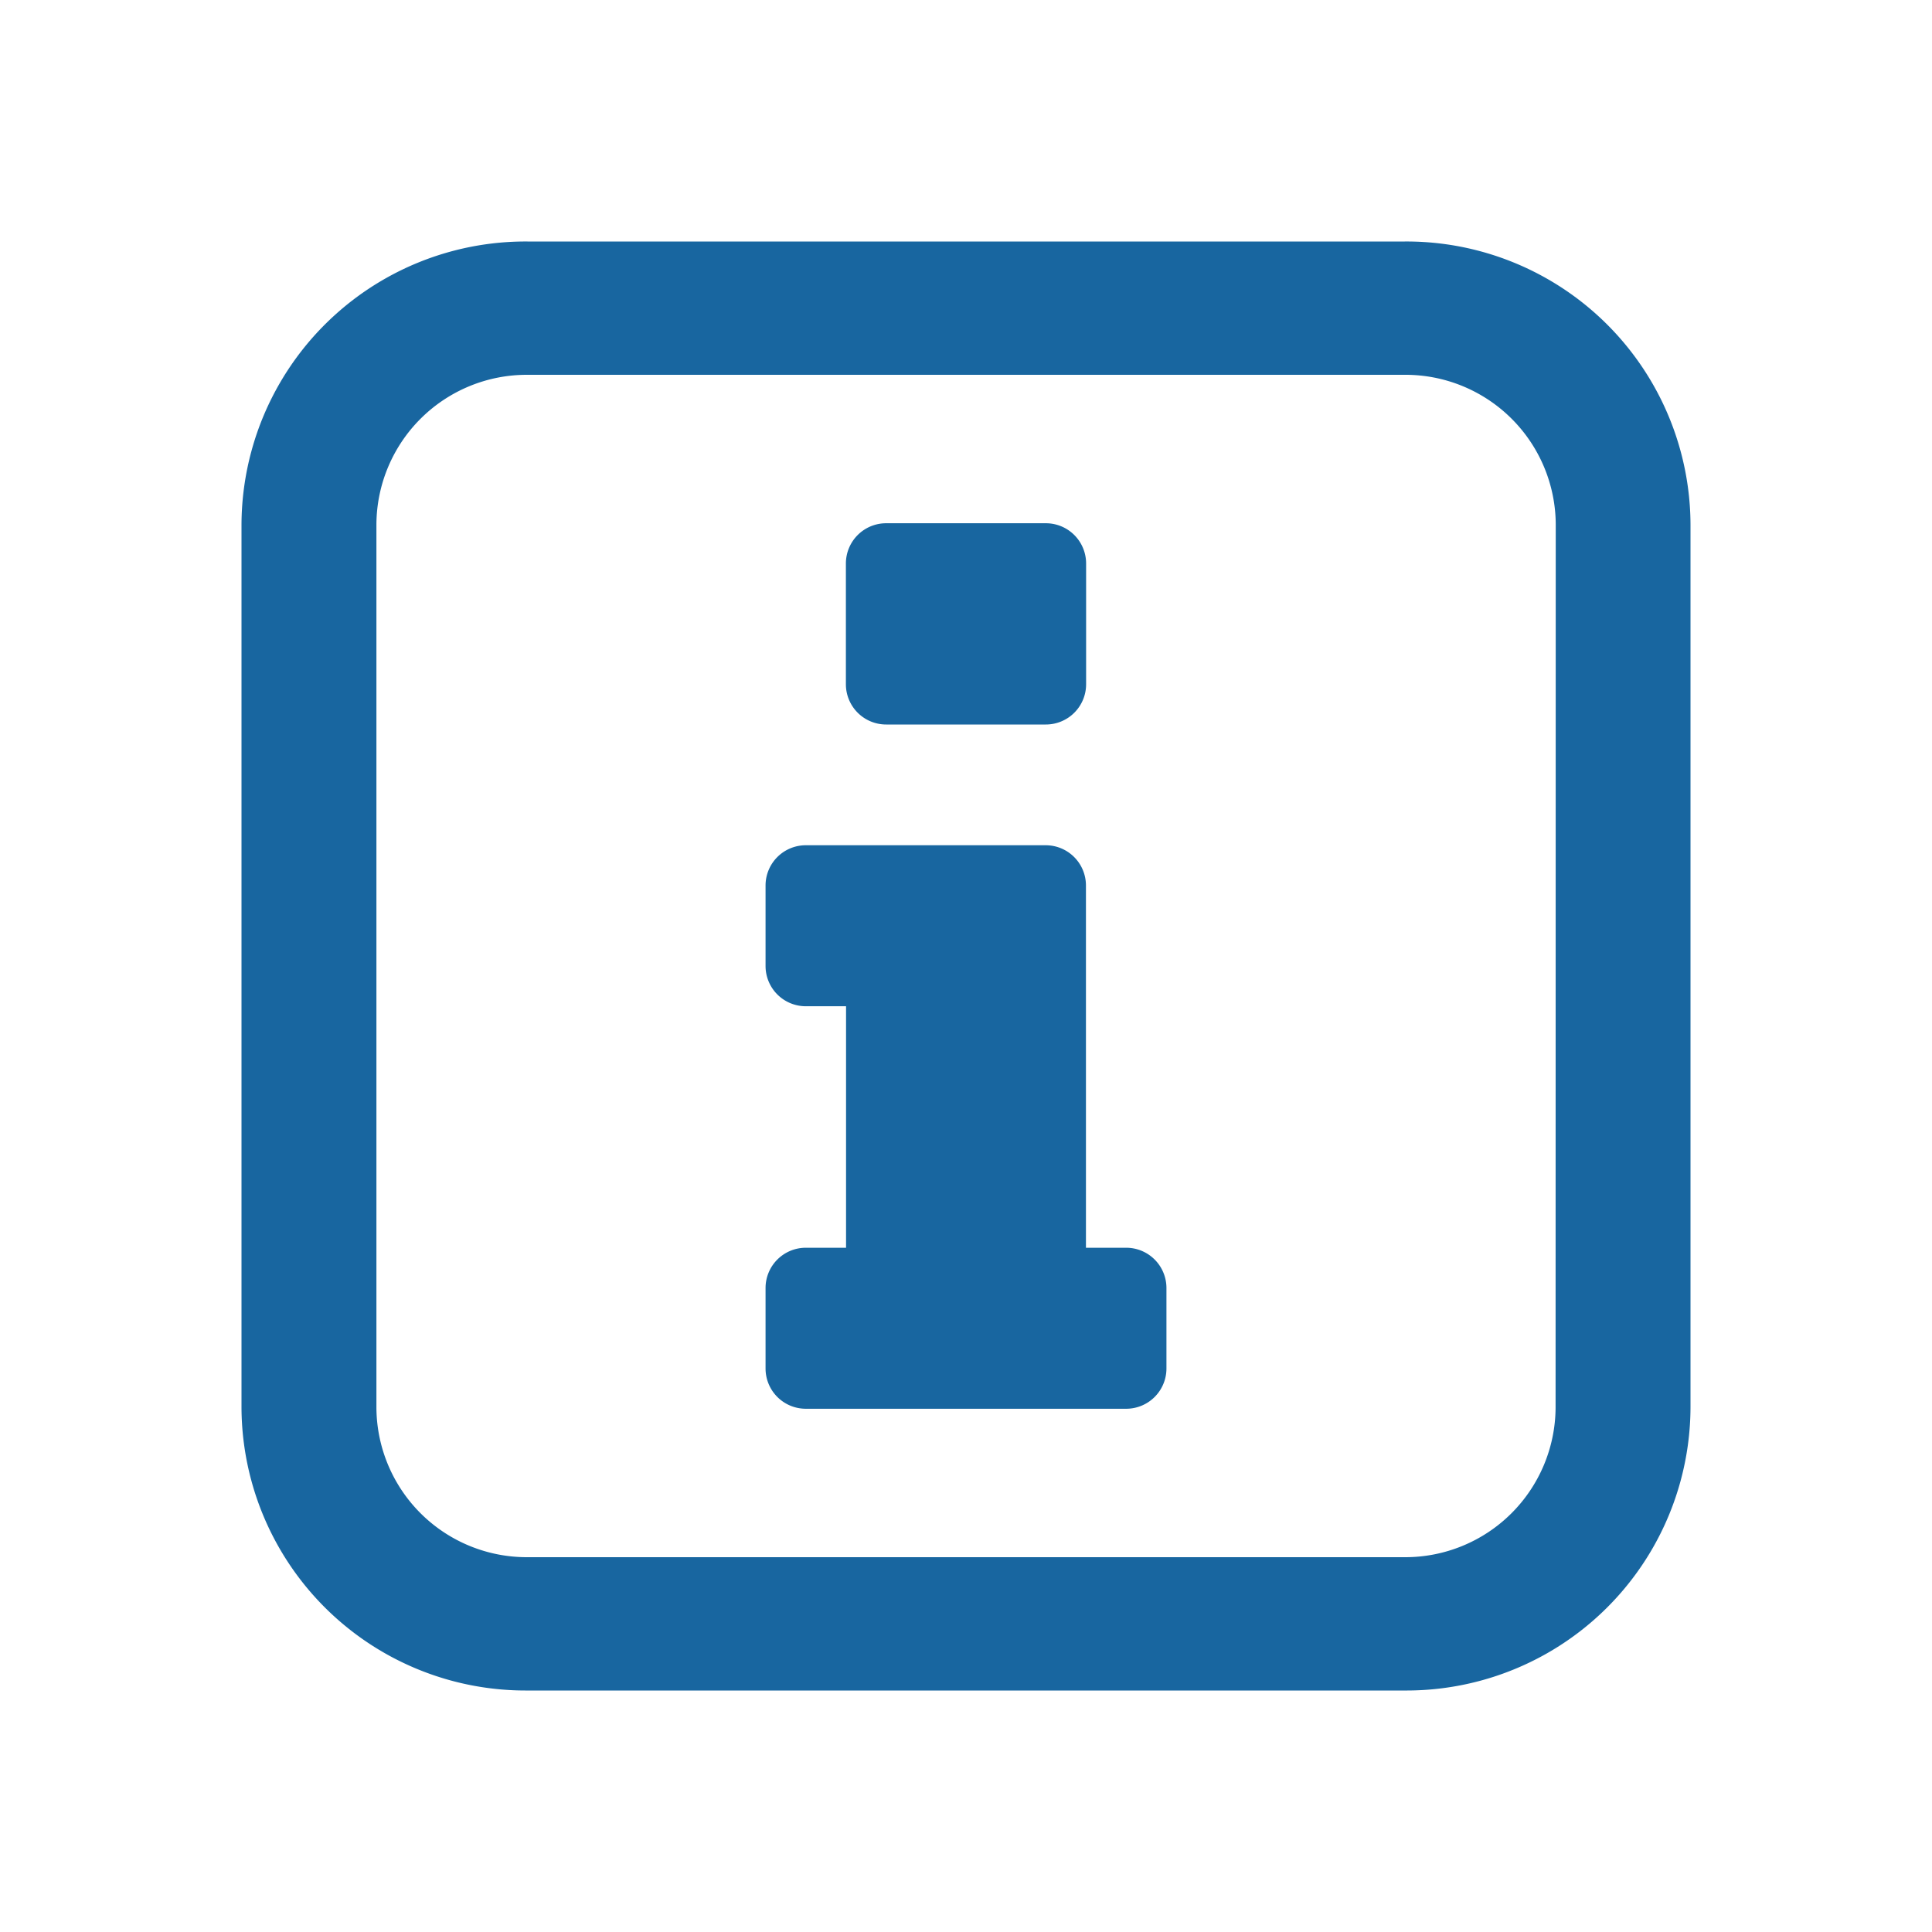 <svg xmlns="http://www.w3.org/2000/svg" width="24" height="24" viewBox="0 0 24 24"><title>neu</title><path d="M17.451,3H6.553A3.529,3.529,0,0,0,3,6.511V17.489A3.529,3.529,0,0,0,6.553,21h10.9A3.528,3.528,0,0,0,21,17.489V6.511A3.528,3.528,0,0,0,17.451,3Zm1.873,14.489a1.867,1.867,0,0,1-1.873,1.855H6.553a1.868,1.868,0,0,1-1.877-1.855V6.511A1.868,1.868,0,0,1,6.553,4.656h10.9a1.867,1.867,0,0,1,1.873,1.855Z" style="fill:#1866a0"/><path d="M11.005,6.5h1.987a.5.5,0,0,1,.5.5V8.5a.5.5,0,0,1-.5.5H11.008a.5.5,0,0,1-.5-.5V7A.5.5,0,0,1,11.005,6.5Z" style="fill:#1866a0"/><path d="M10.01,15.5a.5.5,0,0,0-.5.5v1a.5.5,0,0,0,.5.5h3.98a.5.5,0,0,0,.5-.5V16a.5.5,0,0,0-.5-.5h-.5V11a.5.5,0,0,0-.5-.5H10.01a.5.5,0,0,0-.5.5v1a.5.5,0,0,0,.5.5h.5v3Z" style="fill:#1866a0"/></svg>